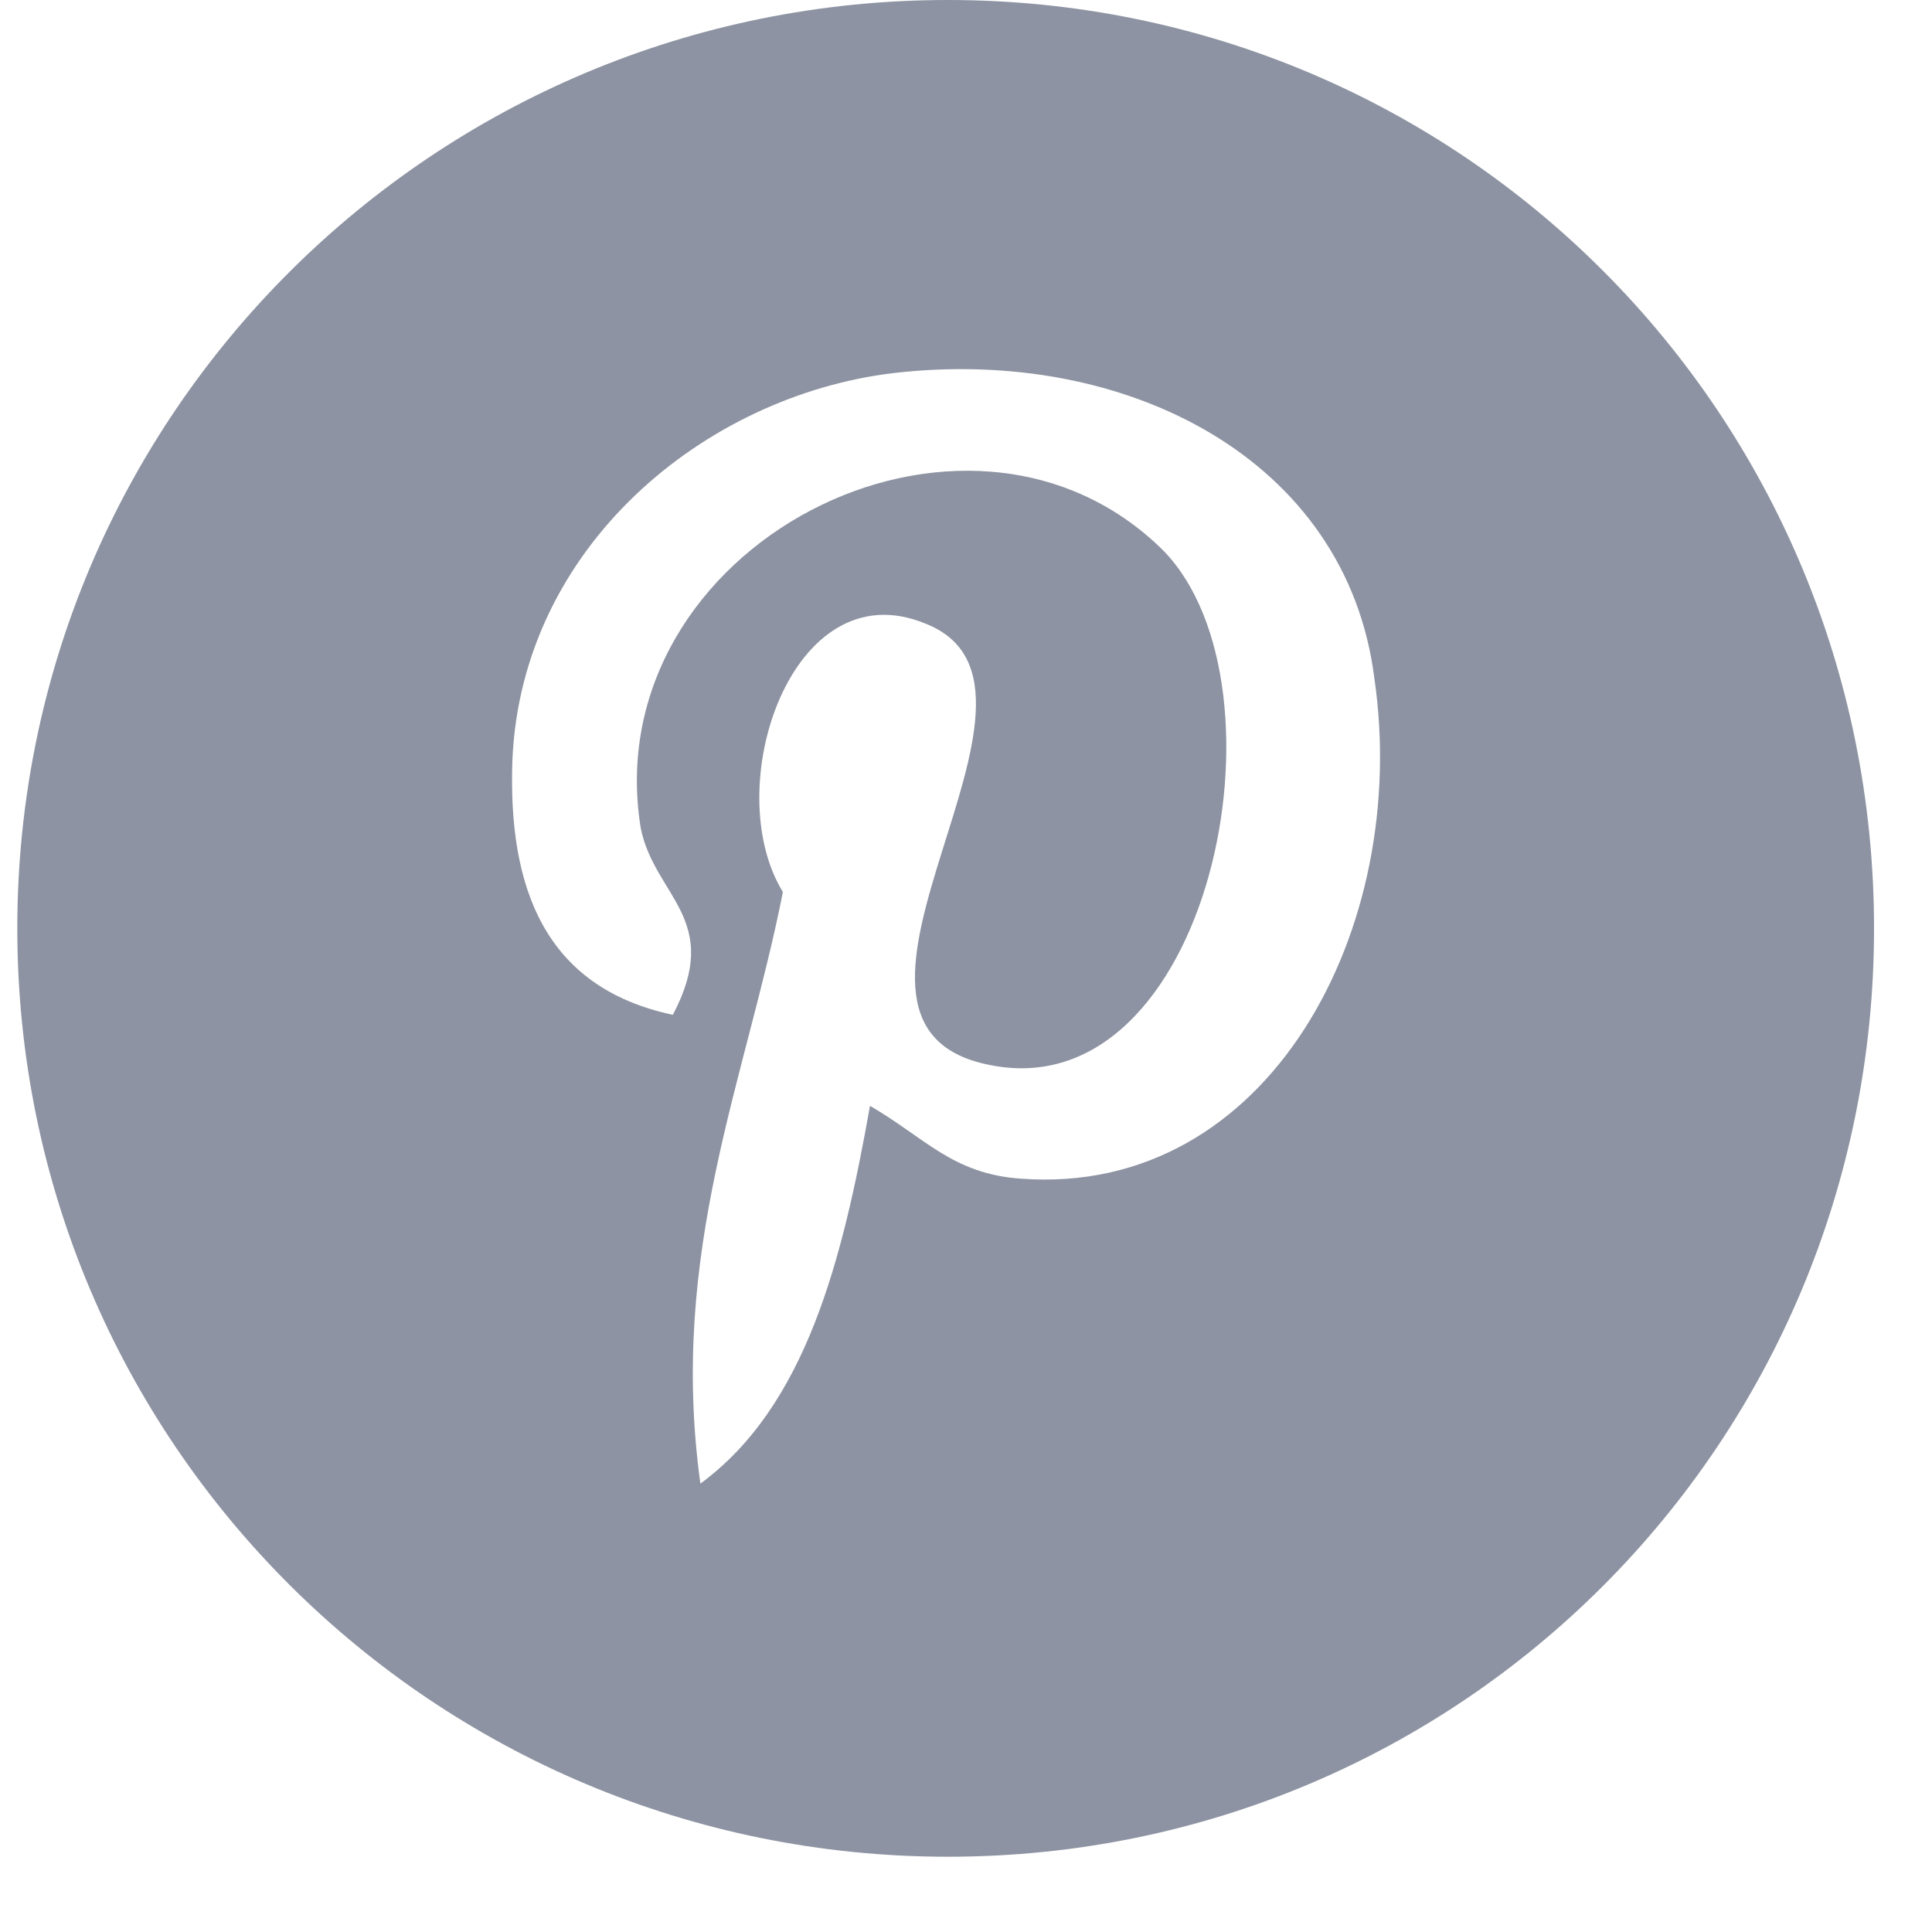 <svg width="23" height="23" viewBox="0 0 23 23" fill="none" xmlns="http://www.w3.org/2000/svg">
<path fill-rule="evenodd" clip-rule="evenodd" d="M11.285 0C5.172 0 0.206 4.93 0.206 11.052C0.206 17.174 5.172 22.104 11.285 22.104C17.398 22.104 22.31 17.174 22.31 11.052C22.31 4.93 17.398 0 11.285 0ZM12.158 14.032C11.34 13.977 11.012 13.544 10.357 13.165C10.03 15.007 9.593 16.74 8.338 17.662C7.956 14.899 8.884 12.84 9.32 10.619C8.556 9.373 9.429 6.772 11.012 7.422C12.977 8.181 9.32 12.19 11.776 12.677C14.396 13.219 15.433 8.181 13.85 6.555C11.503 4.226 7.083 6.501 7.628 9.86C7.792 10.673 8.611 10.944 8.01 12.081C6.482 11.756 6.046 10.564 6.1 9.048C6.209 6.501 8.392 4.713 10.63 4.442C13.414 4.117 16.033 5.472 16.361 8.072C16.797 11.052 15.105 14.249 12.158 14.032L12.158 14.032Z" fill="#8D93A2"/>
</svg>
